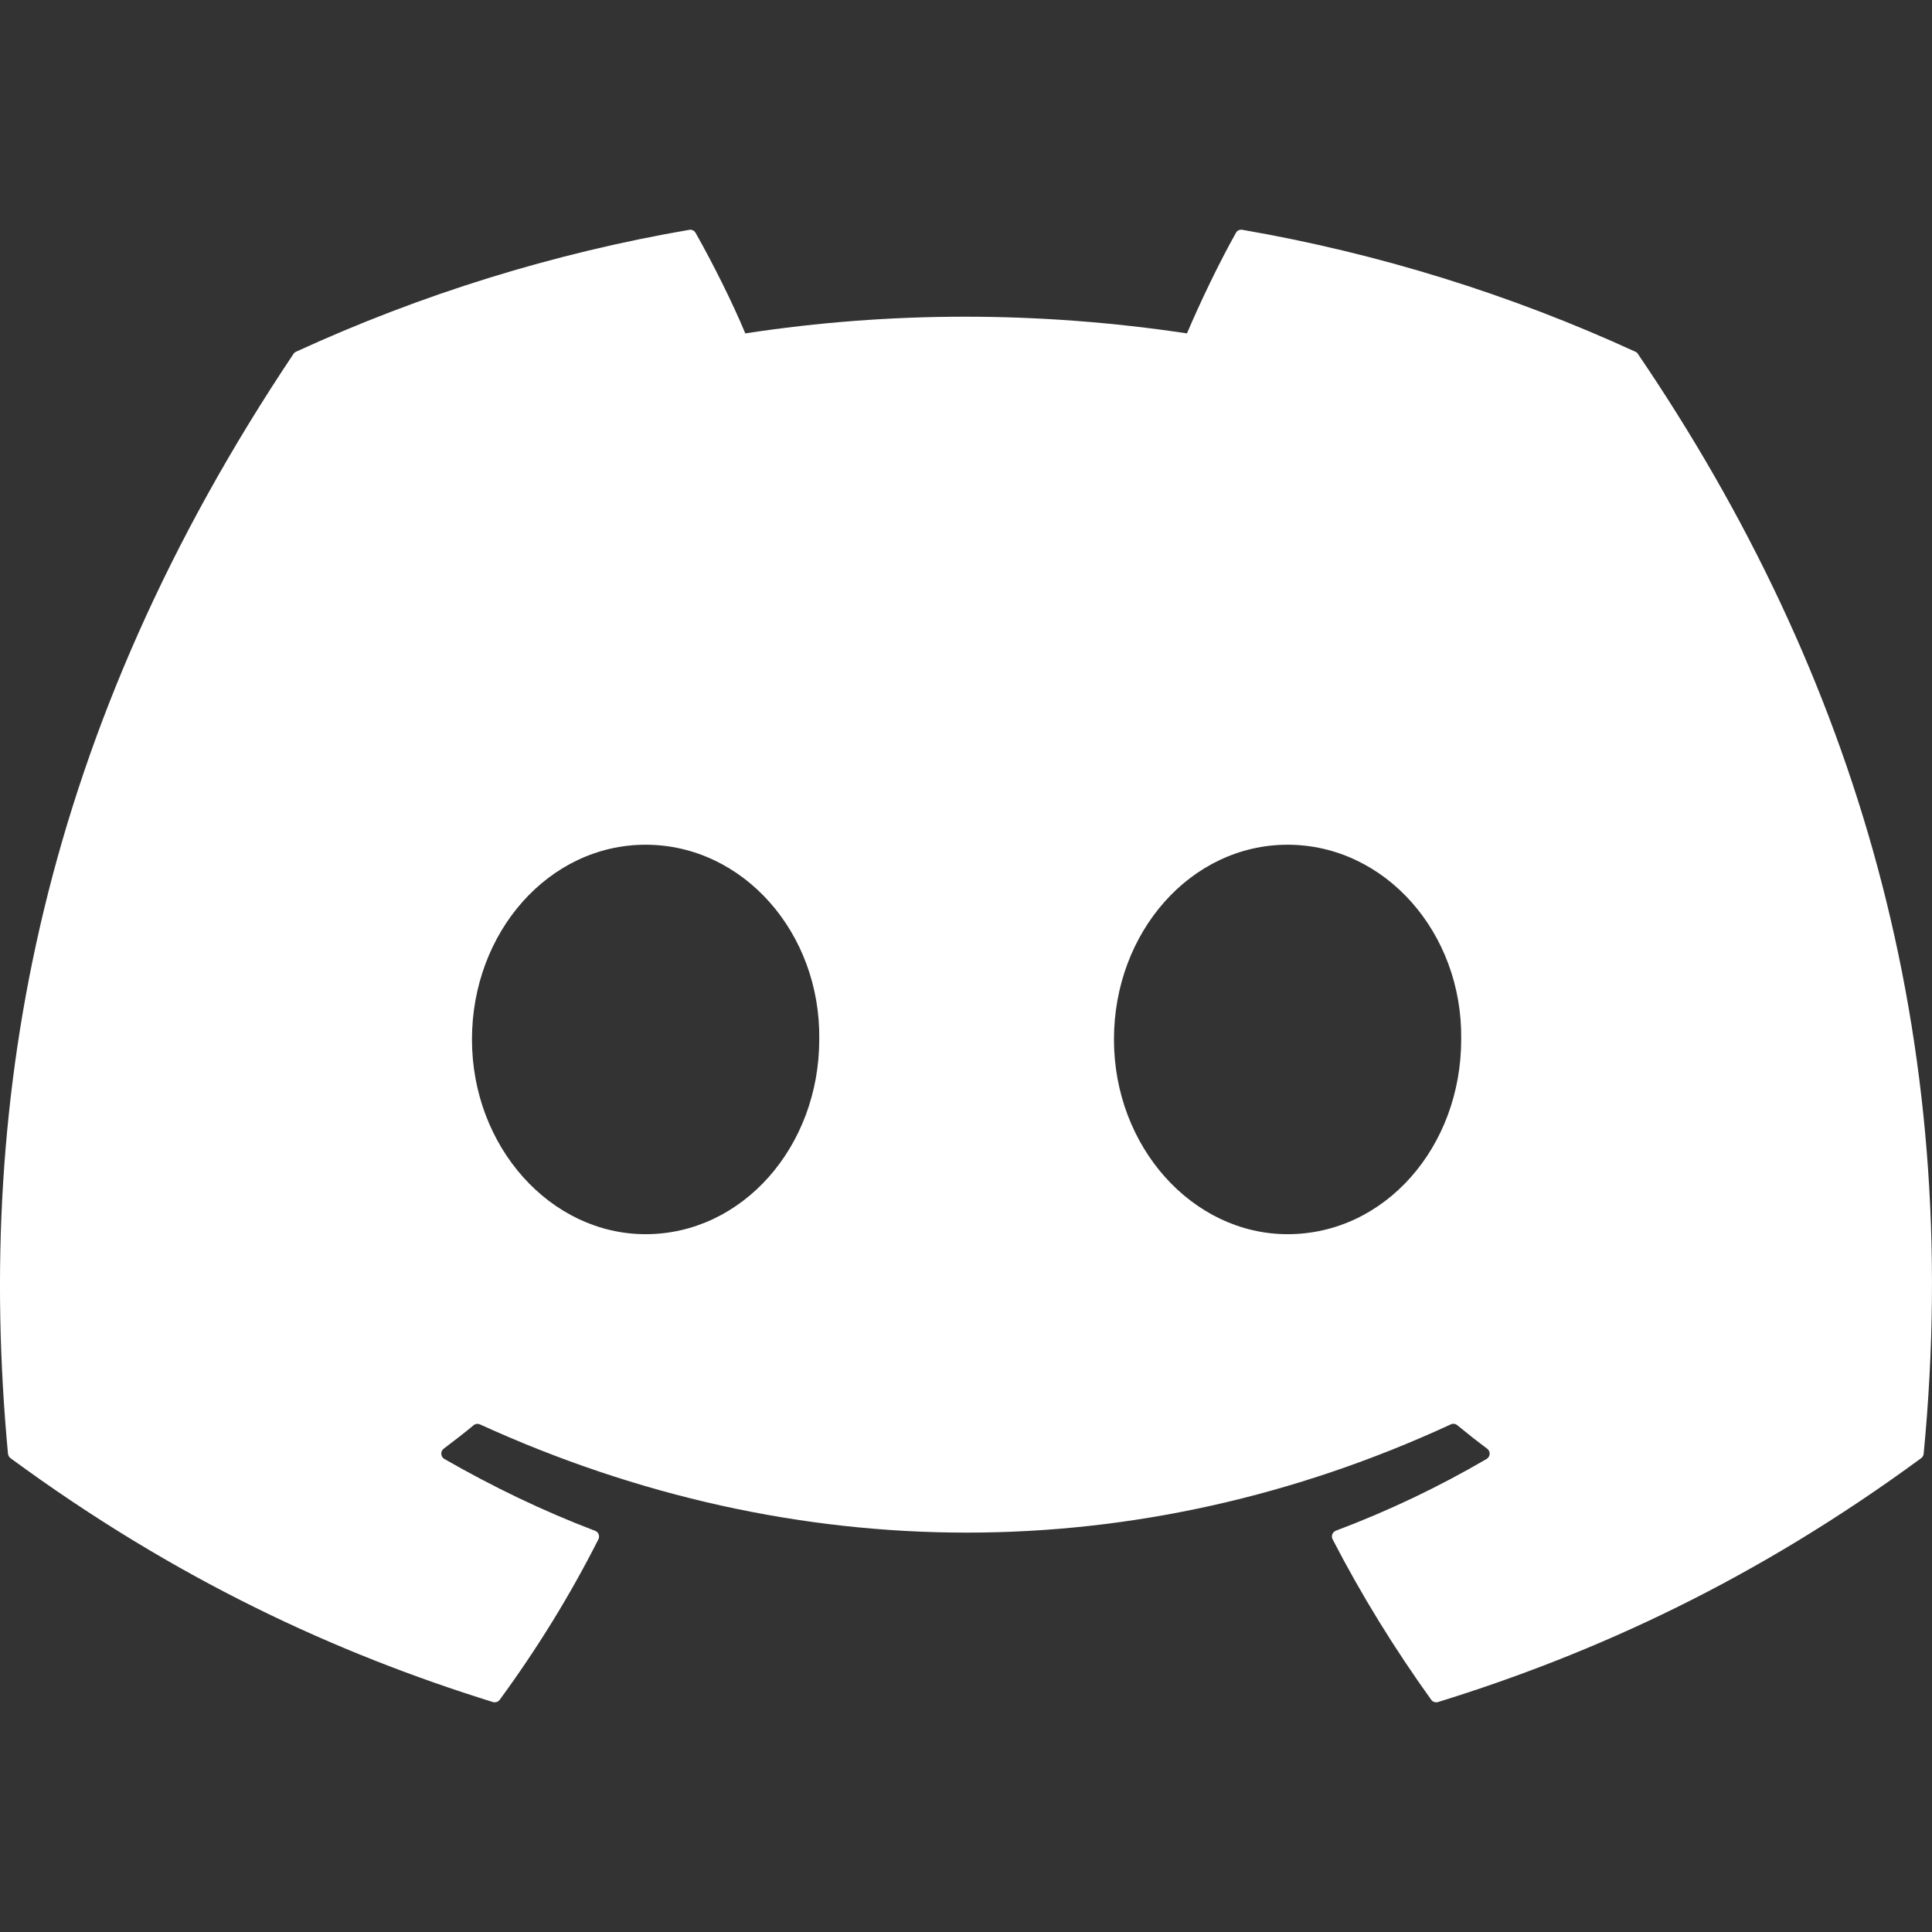 <svg width="48" height="48" viewBox="0 0 48 48" fill="none" xmlns="http://www.w3.org/2000/svg">
<rect x="0" y="0" width="48" height="48" fill="#333333" stroke="none"/>
<g clip-path="url(#clip0_382_1673)">
<path d="M40.634 8.74C37.522 7.311 34.238 6.293 30.864 5.709C30.833 5.704 30.802 5.708 30.773 5.721C30.745 5.734 30.722 5.756 30.707 5.784C30.285 6.534 29.817 7.513 29.49 8.283C25.801 7.73 22.13 7.73 18.517 8.283C18.189 7.496 17.705 6.534 17.281 5.784C17.265 5.757 17.242 5.735 17.214 5.722C17.186 5.709 17.155 5.705 17.124 5.71C13.75 6.291 10.465 7.31 7.354 8.739C7.327 8.751 7.305 8.77 7.29 8.795C1.067 18.092 -0.638 27.16 0.198 36.116C0.201 36.138 0.208 36.159 0.218 36.178C0.229 36.197 0.243 36.214 0.261 36.228C4.366 39.243 8.343 41.074 12.247 42.287C12.277 42.296 12.309 42.295 12.339 42.285C12.37 42.276 12.396 42.257 12.415 42.231C13.338 40.971 14.161 39.641 14.867 38.243C14.877 38.224 14.882 38.203 14.883 38.181C14.884 38.16 14.881 38.139 14.873 38.119C14.865 38.099 14.853 38.081 14.838 38.066C14.822 38.051 14.804 38.039 14.784 38.032C13.478 37.536 12.235 36.933 11.039 36.247C11.018 36.234 10.999 36.216 10.986 36.195C10.973 36.173 10.965 36.149 10.964 36.123C10.962 36.098 10.967 36.073 10.977 36.05C10.988 36.027 11.004 36.007 11.024 35.992C11.276 35.803 11.528 35.607 11.768 35.409C11.789 35.391 11.815 35.38 11.842 35.376C11.87 35.373 11.898 35.377 11.923 35.388C19.779 38.974 28.283 38.974 36.046 35.388C36.071 35.376 36.099 35.371 36.127 35.375C36.155 35.378 36.181 35.389 36.203 35.407C36.443 35.605 36.695 35.803 36.948 35.992C36.969 36.007 36.985 36.027 36.995 36.05C37.006 36.072 37.011 36.098 37.01 36.123C37.008 36.148 37.001 36.172 36.988 36.194C36.975 36.216 36.957 36.234 36.935 36.247C35.739 36.946 34.486 37.542 33.189 38.03C33.169 38.037 33.151 38.049 33.136 38.065C33.12 38.08 33.108 38.098 33.101 38.118C33.093 38.138 33.09 38.16 33.091 38.181C33.092 38.203 33.098 38.224 33.108 38.243C33.829 39.639 34.652 40.969 35.558 42.23C35.576 42.255 35.602 42.275 35.633 42.285C35.663 42.296 35.696 42.296 35.726 42.287C39.648 41.073 43.625 39.243 47.731 36.228C47.748 36.215 47.763 36.199 47.774 36.179C47.785 36.16 47.791 36.139 47.793 36.117C48.794 25.764 46.117 16.77 40.696 8.797C40.683 8.771 40.661 8.751 40.634 8.74ZM16.04 30.663C13.675 30.663 11.726 28.491 11.726 25.825C11.726 23.158 13.637 20.987 16.04 20.987C18.462 20.987 20.392 23.177 20.354 25.825C20.354 28.491 18.443 30.663 16.04 30.663ZM31.99 30.663C29.625 30.663 27.676 28.491 27.676 25.825C27.676 23.158 29.587 20.987 31.99 20.987C34.411 20.987 36.341 23.177 36.303 25.825C36.303 28.491 34.411 30.663 31.99 30.663Z" fill="white"/>
</g>
<defs>
<clipPath id="clip0_382_1673">
<rect width="48" height="48" fill="white"/>
</clipPath>
</defs>
</svg>
